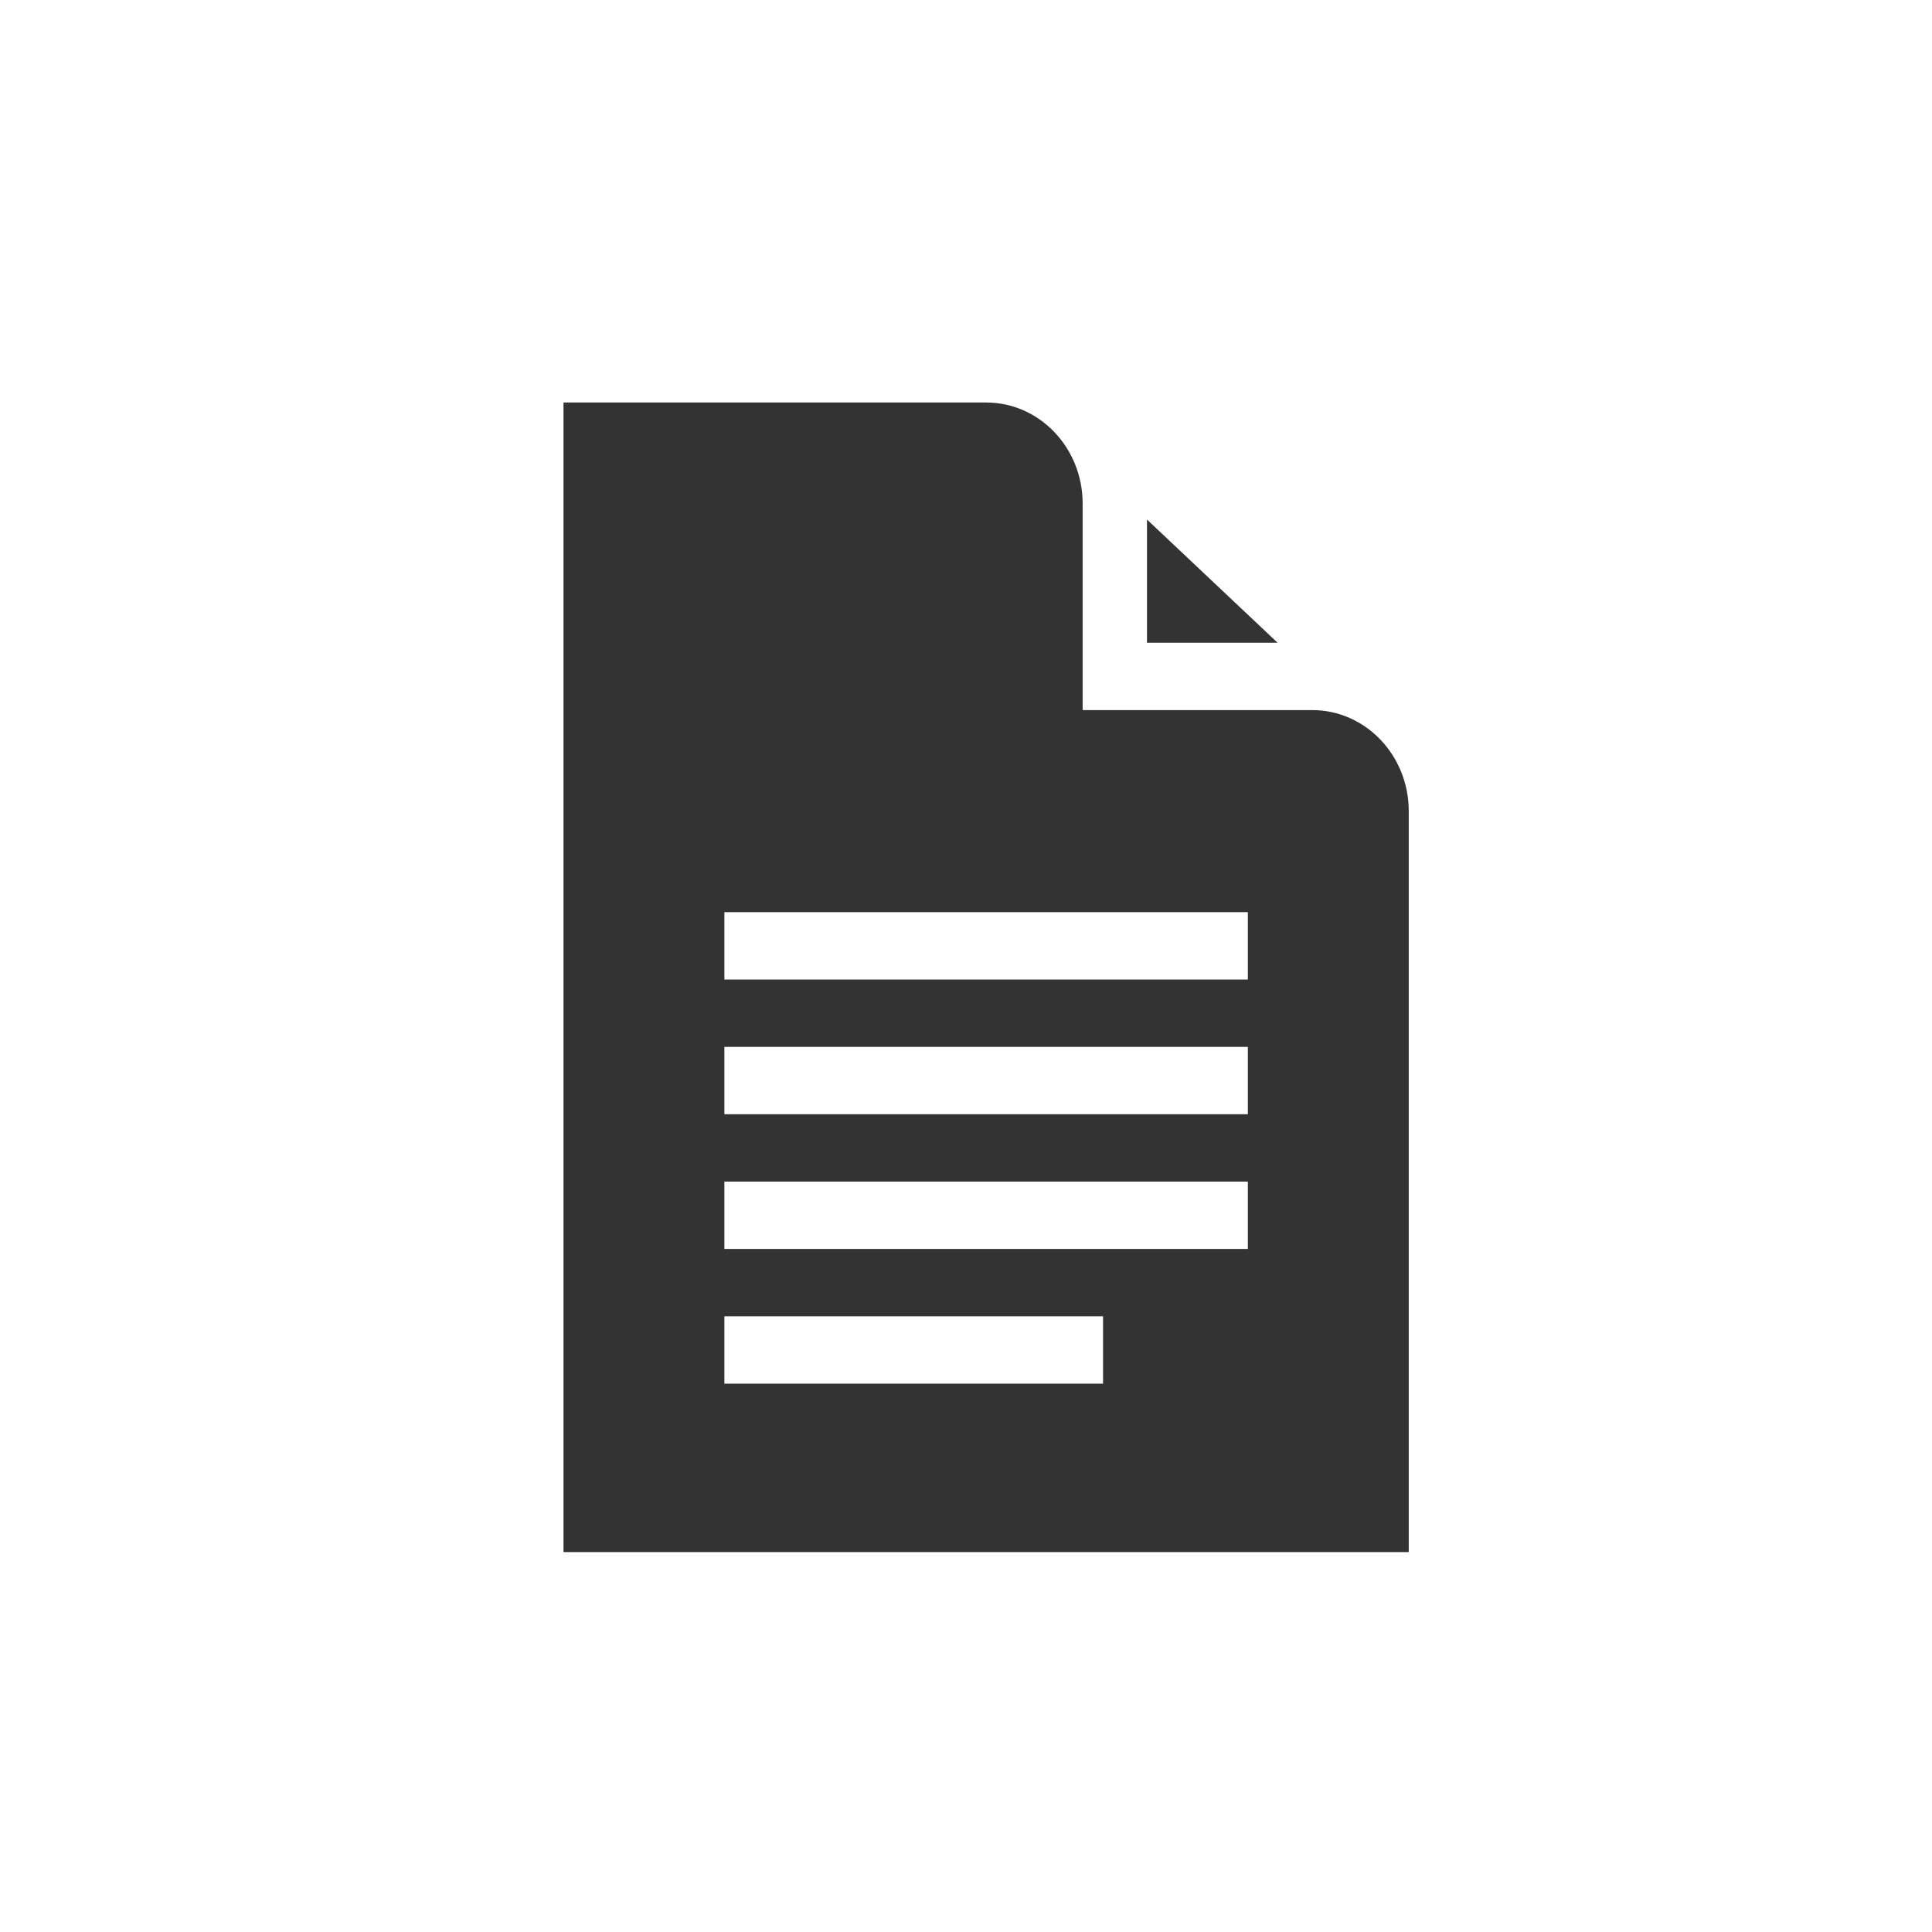 <?xml version="1.0" encoding="UTF-8"?> <svg xmlns="http://www.w3.org/2000/svg" width="48" height="48" viewBox="0 0 48 48" fill="none"><rect x="0" y="0" width="48" height="48" fill="#333333" stroke="none"/> <path fill-rule="evenodd" clip-rule="evenodd" d="M0 0H48V48H0V0ZM26.898 17.642V12.51C26.898 11.124 25.825 10 24.5 10H14V38.561H35V20.153C35 18.766 33.926 17.642 32.602 17.642H26.898ZM27.405 34.377H17.997V32.704H27.405V34.377ZM31.003 31.03H17.997V29.357H31.003V31.03ZM31.003 27.683H17.997V26.01H31.003V27.683ZM31.003 24.336H17.997V22.663H31.003V24.336ZM28.497 12.908L31.742 15.969H28.497V12.908Z" fill="white"></path> </svg> 